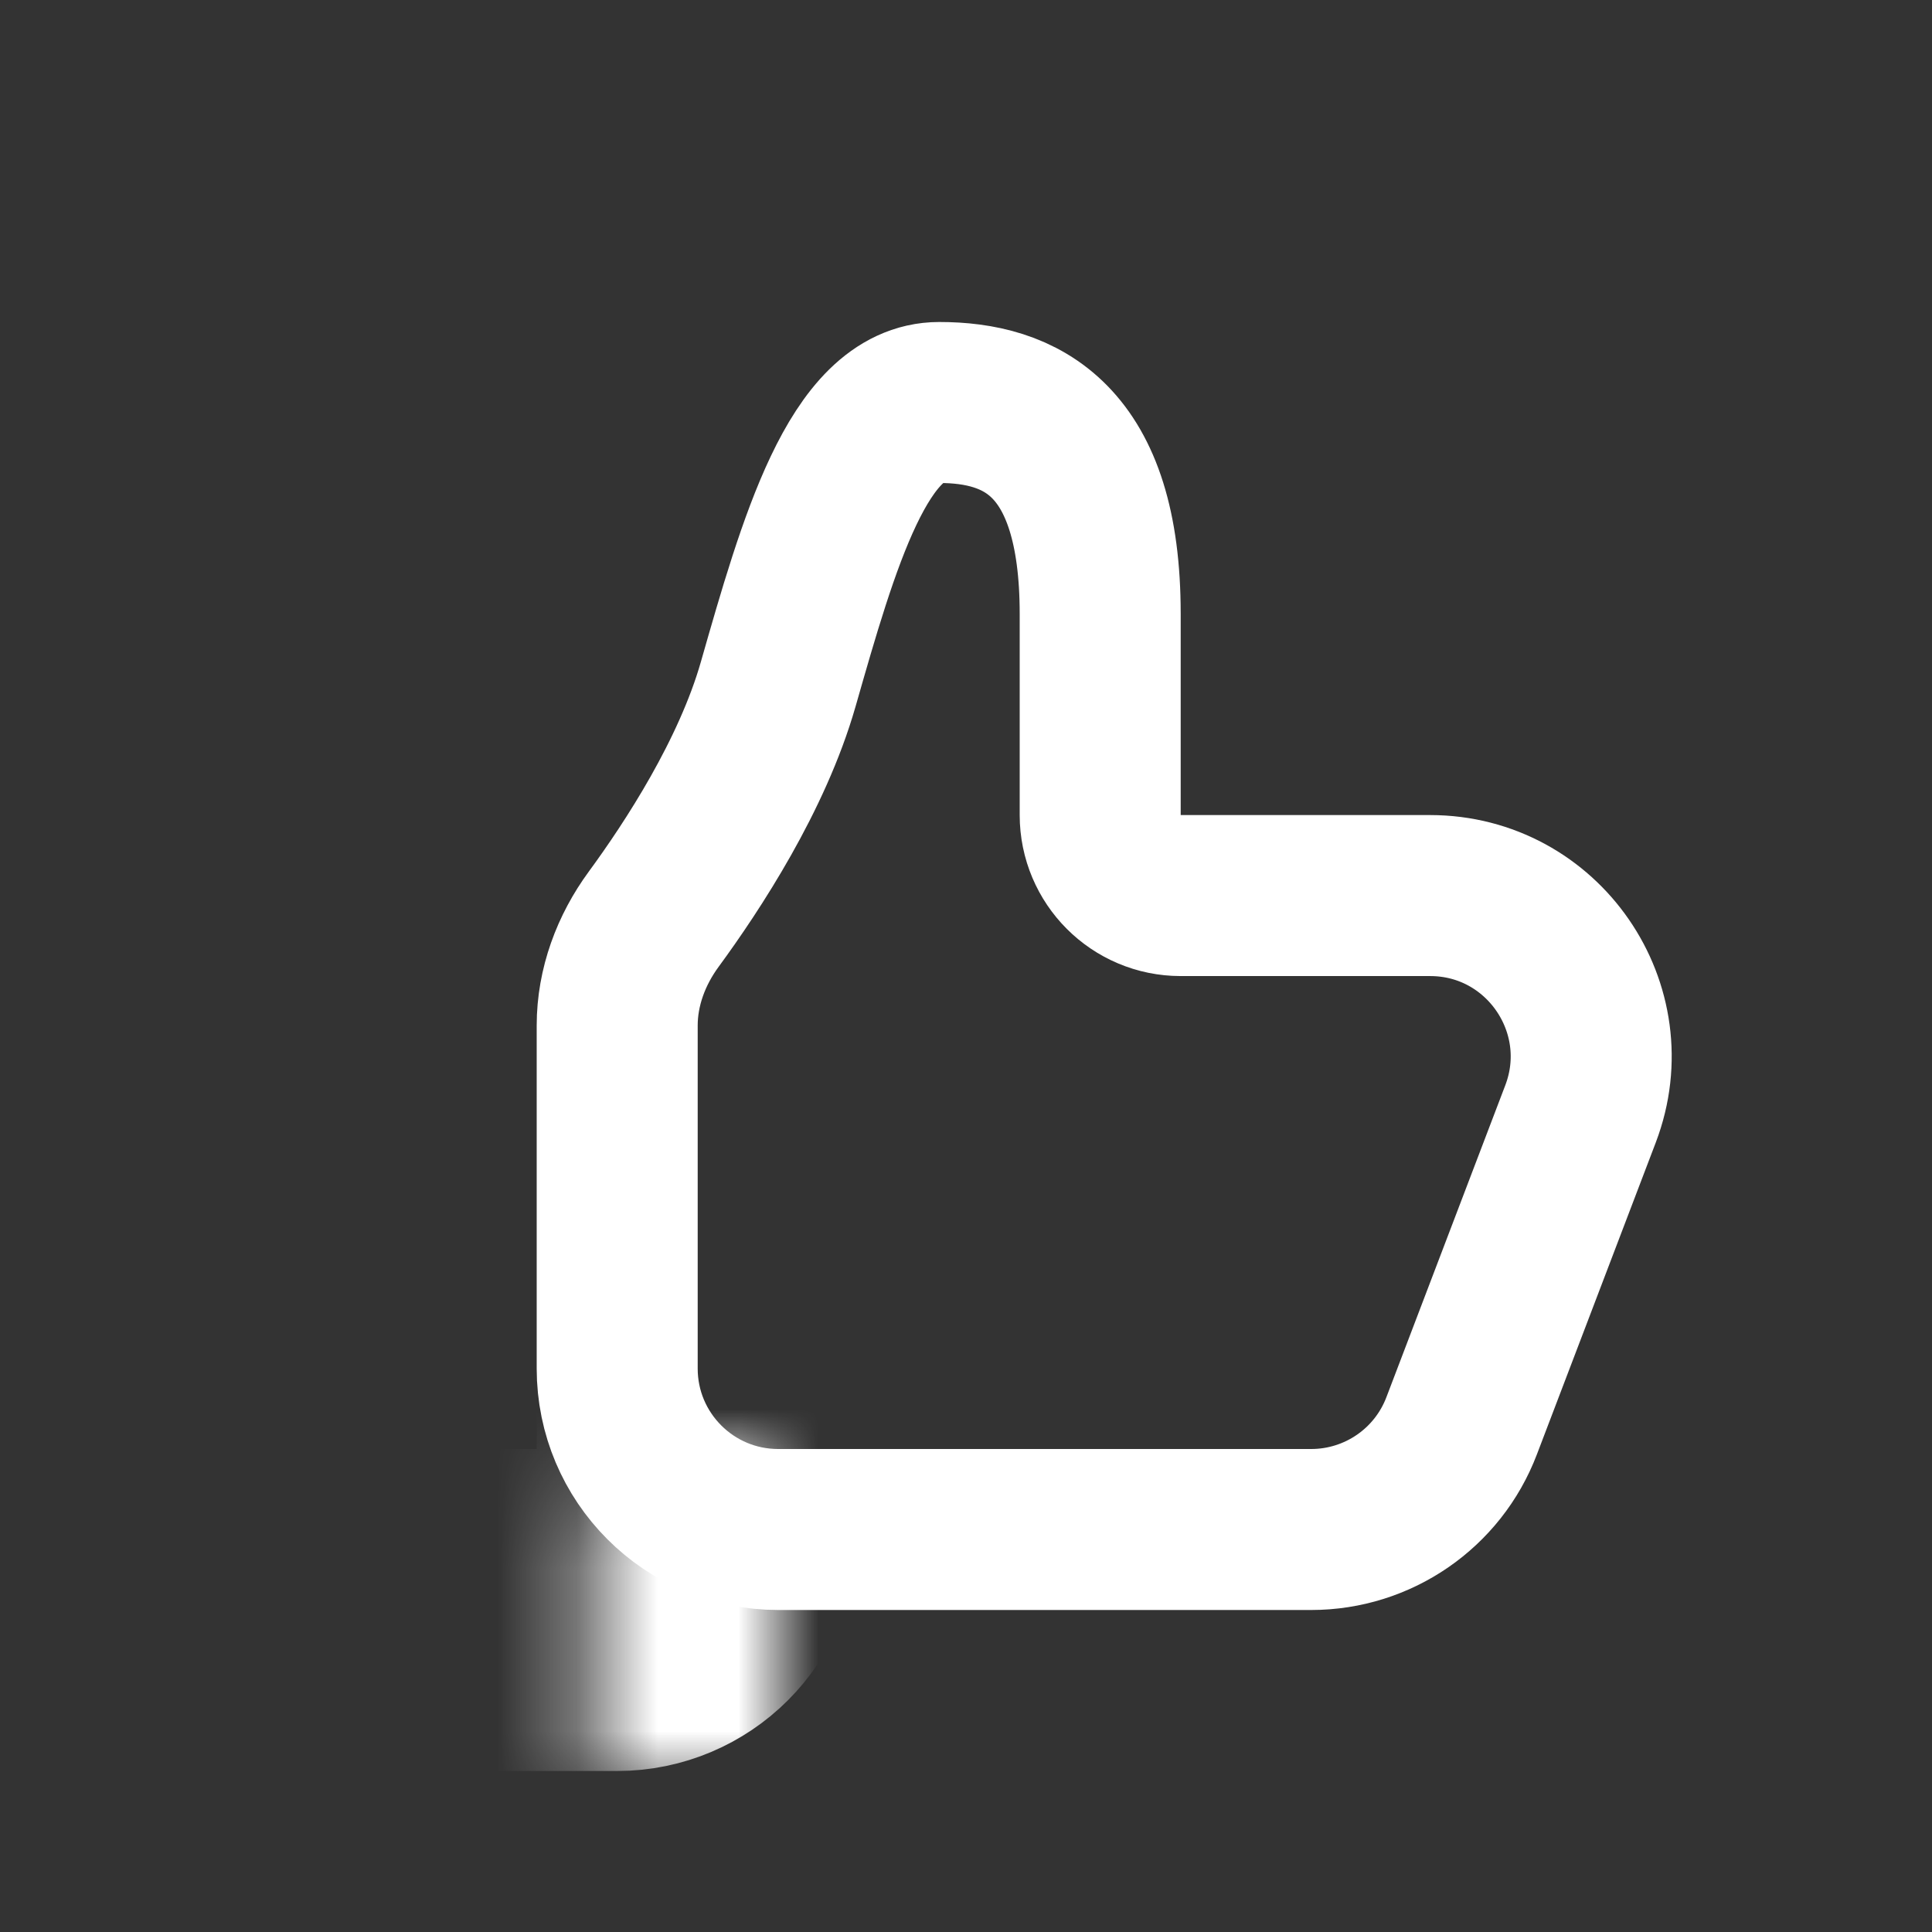 <svg width="24" height="24" viewBox="0 0 24 24" fill="none" xmlns="http://www.w3.org/2000/svg">
<rect x="0" y="0" width="24" height="24" fill="#333333" stroke="none"/>
<mask id="path-2-inside-1_1761_4511" fill="white">
<rect x="3.667" y="9" width="5" height="11" rx="1"/>
</mask>
<rect x="3.667" y="9" width="5" height="11" rx="1" stroke="white" stroke-width="4" stroke-linejoin="round" mask="url(#path-2-inside-1_1761_4511)"/>
<path d="M16.288 19H9.667C8.562 19 7.667 18.105 7.667 17V12.74C7.667 12.262 7.839 11.802 8.121 11.418C8.605 10.758 9.344 9.629 9.667 8.5C10.167 6.75 10.667 5 11.667 5C12.667 5 13.667 5.438 13.667 7.625V10.125C13.667 10.677 14.114 11.125 14.667 11.125H17.765C19.166 11.125 20.132 12.528 19.634 13.837L18.157 17.712C17.862 18.488 17.118 19 16.288 19Z" stroke="white" stroke-width="2" stroke-linecap="round"/>
</svg>
